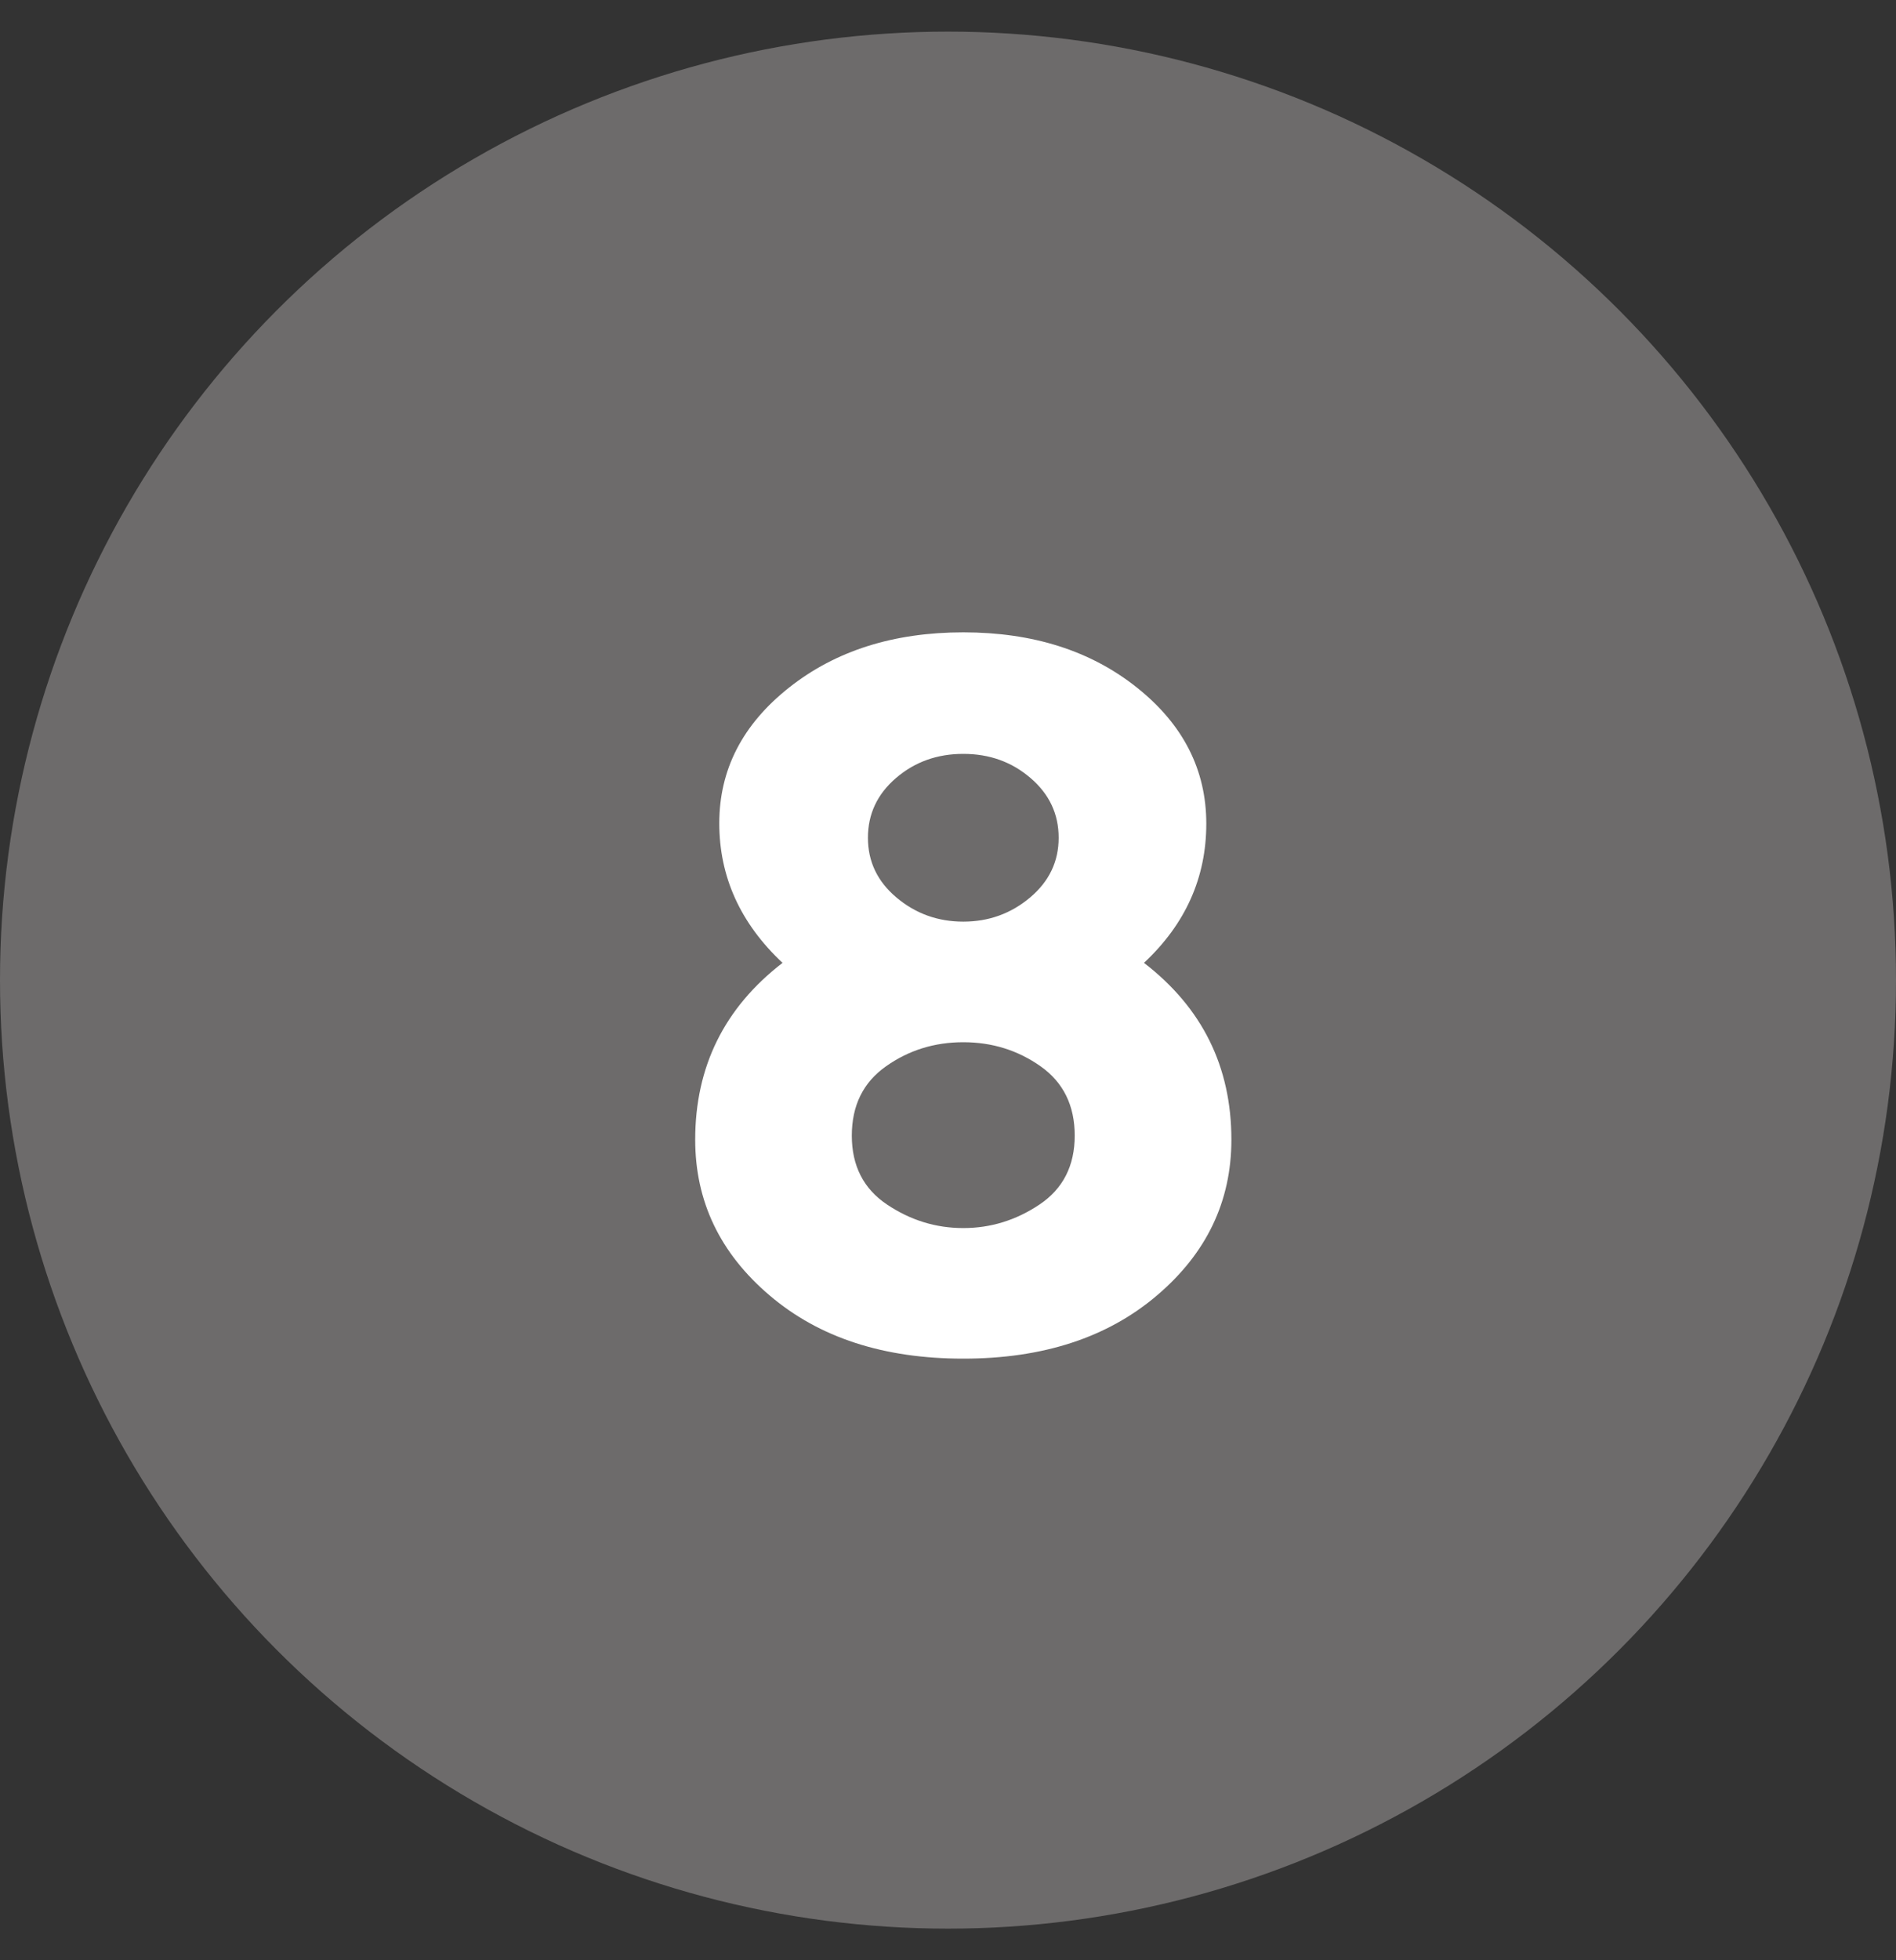 <?xml version="1.0" encoding="UTF-8"?>
<svg width="30px" height="31px" viewBox="0 0 30 31" version="1.1" xmlns="http://www.w3.org/2000/svg" xmlns:xlink="http://www.w3.org/1999/xlink">
    <rect x="0" y="0" width="30" height="31" fill="#333333" stroke="none"/>
    <!-- Generator: Sketch 48.2 (47327) - http://www.bohemiancoding.com/sketch -->
    <title>Group 20</title>
    <desc>Created with Sketch.</desc>
    <defs></defs>
    <g id="assets" stroke="none" stroke-width="1" fill="none" fill-rule="evenodd">
        <g id="Group-20">
            <g id="Group-7-Copy-21" fill="#6d6b6b">
                <g id="Group">
                    <g id="Group-3-Copy-3">
                        <circle id="Oval-4" cx="15" cy="15.5" r="15"></circle>
                    </g>
                </g>
            </g>
            <path d="M14.185,14.194 C14.487,14.448 14.839,14.575 15.242,14.575 C15.644,14.575 15.996,14.448 16.298,14.194 C16.6,13.94 16.751,13.625 16.751,13.249 C16.751,12.873 16.603,12.558 16.306,12.304 C16.01,12.049 15.655,11.922 15.242,11.922 C14.829,11.922 14.474,12.049 14.177,12.304 C13.881,12.558 13.733,12.873 13.733,13.249 C13.733,13.625 13.883,13.94 14.185,14.194 M14.034,19.048 C14.405,19.297 14.807,19.421 15.242,19.421 C15.676,19.421 16.078,19.297 16.449,19.048 C16.82,18.799 17.005,18.436 17.005,17.959 C17.005,17.483 16.825,17.117 16.465,16.863 C16.105,16.609 15.697,16.482 15.242,16.482 C14.786,16.482 14.378,16.609 14.019,16.863 C13.658,17.117 13.478,17.483 13.478,17.959 C13.478,18.436 13.663,18.799 14.034,19.048 M12.485,10.874 C13.221,10.291 14.14,10 15.242,10 C16.343,10 17.259,10.291 17.99,10.874 C18.721,11.456 19.087,12.174 19.087,13.026 C19.087,13.879 18.758,14.613 18.101,15.227 C19.023,15.937 19.484,16.869 19.484,18.023 C19.484,18.998 19.092,19.818 18.308,20.485 C17.524,21.153 16.502,21.486 15.242,21.486 C13.981,21.486 12.959,21.153 12.176,20.485 C11.392,19.818 11,18.998 11,18.023 C11,16.869 11.461,15.937 12.382,15.227 C11.715,14.602 11.381,13.866 11.381,13.019 C11.381,12.171 11.749,11.456 12.485,10.874" id="Fill-1-Copy" fill="#FFFFFF"></path>
        </g>
    </g>
</svg>
